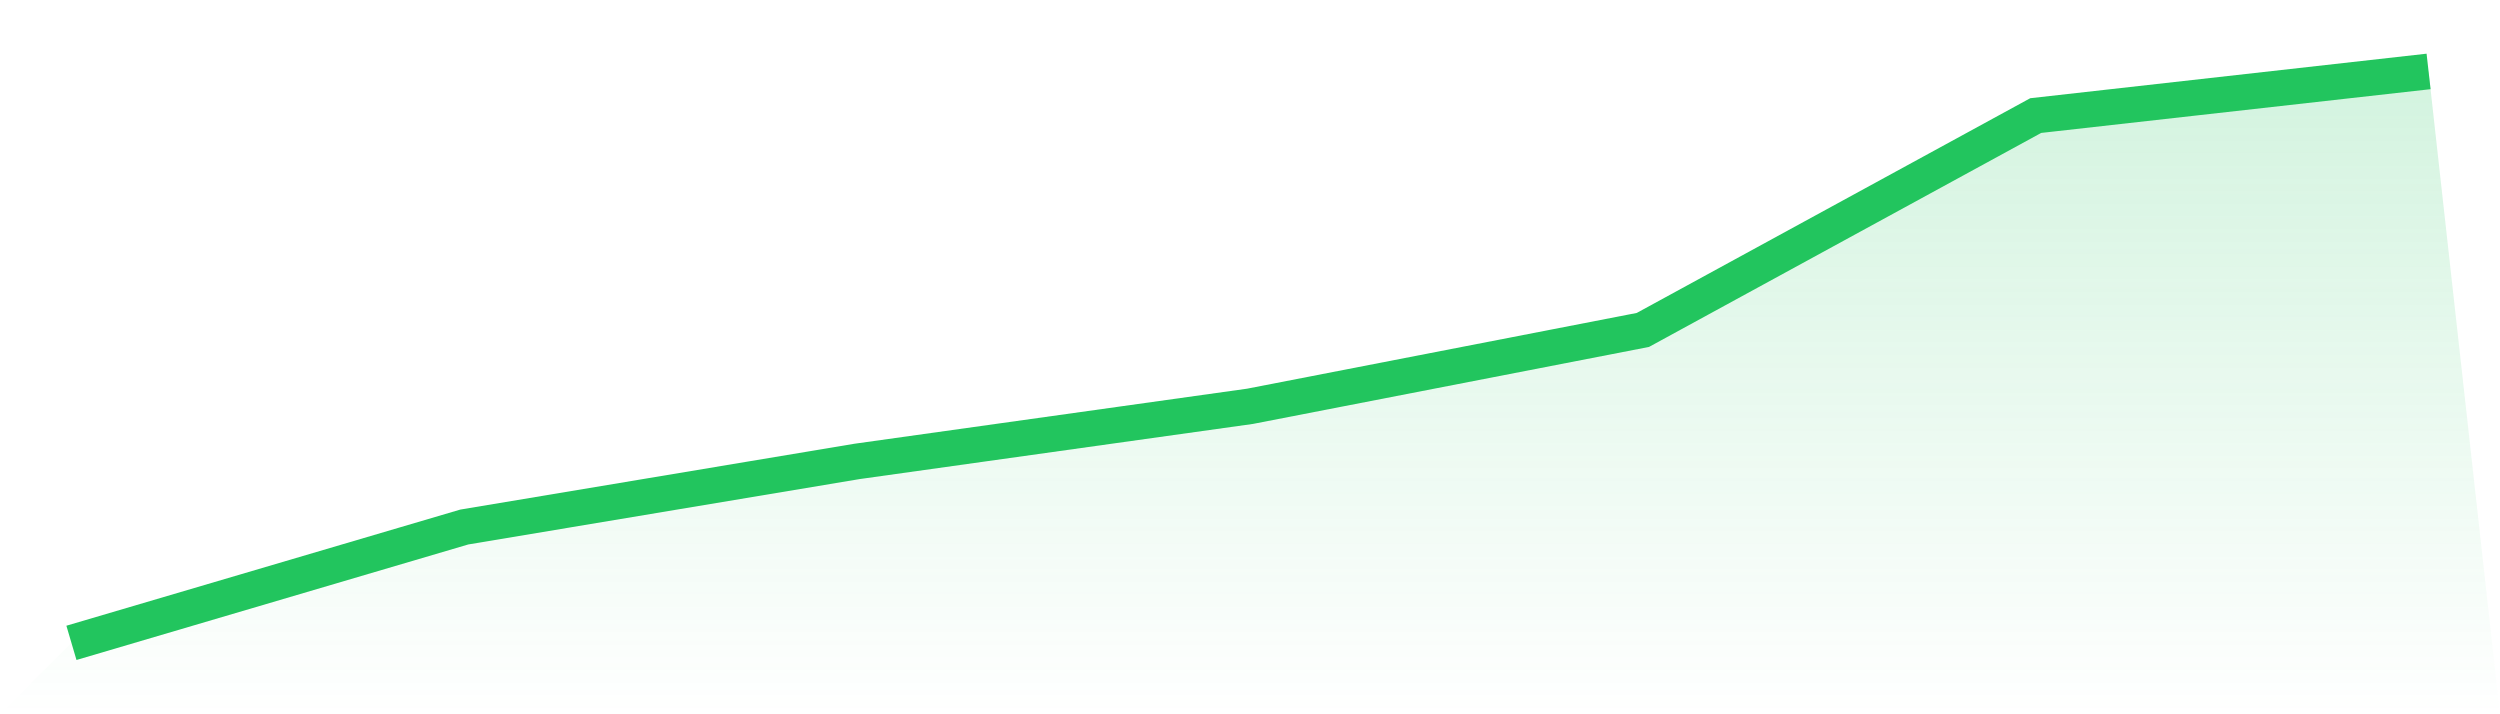 <svg viewBox="0 0 140 40" xmlns="http://www.w3.org/2000/svg">
<defs>
<linearGradient id="gradient" x1="0" x2="0" y1="0" y2="1">
<stop offset="0%" stop-color="#22c55e" stop-opacity="0.2"/>
<stop offset="100%" stop-color="#22c55e" stop-opacity="0"/>
</linearGradient>
</defs>
<path d="M4,36 L4,36 L26,29.513 L48,25.838 L70,22.753 L92,18.477 L114,6.472 L136,4 L140,40 L0,40 z" fill="url(#gradient)"/>
<path d="M4,36 L4,36 L26,29.513 L48,25.838 L70,22.753 L92,18.477 L114,6.472 L136,4" fill="none" stroke="#22c55e" stroke-width="2"/>
</svg>